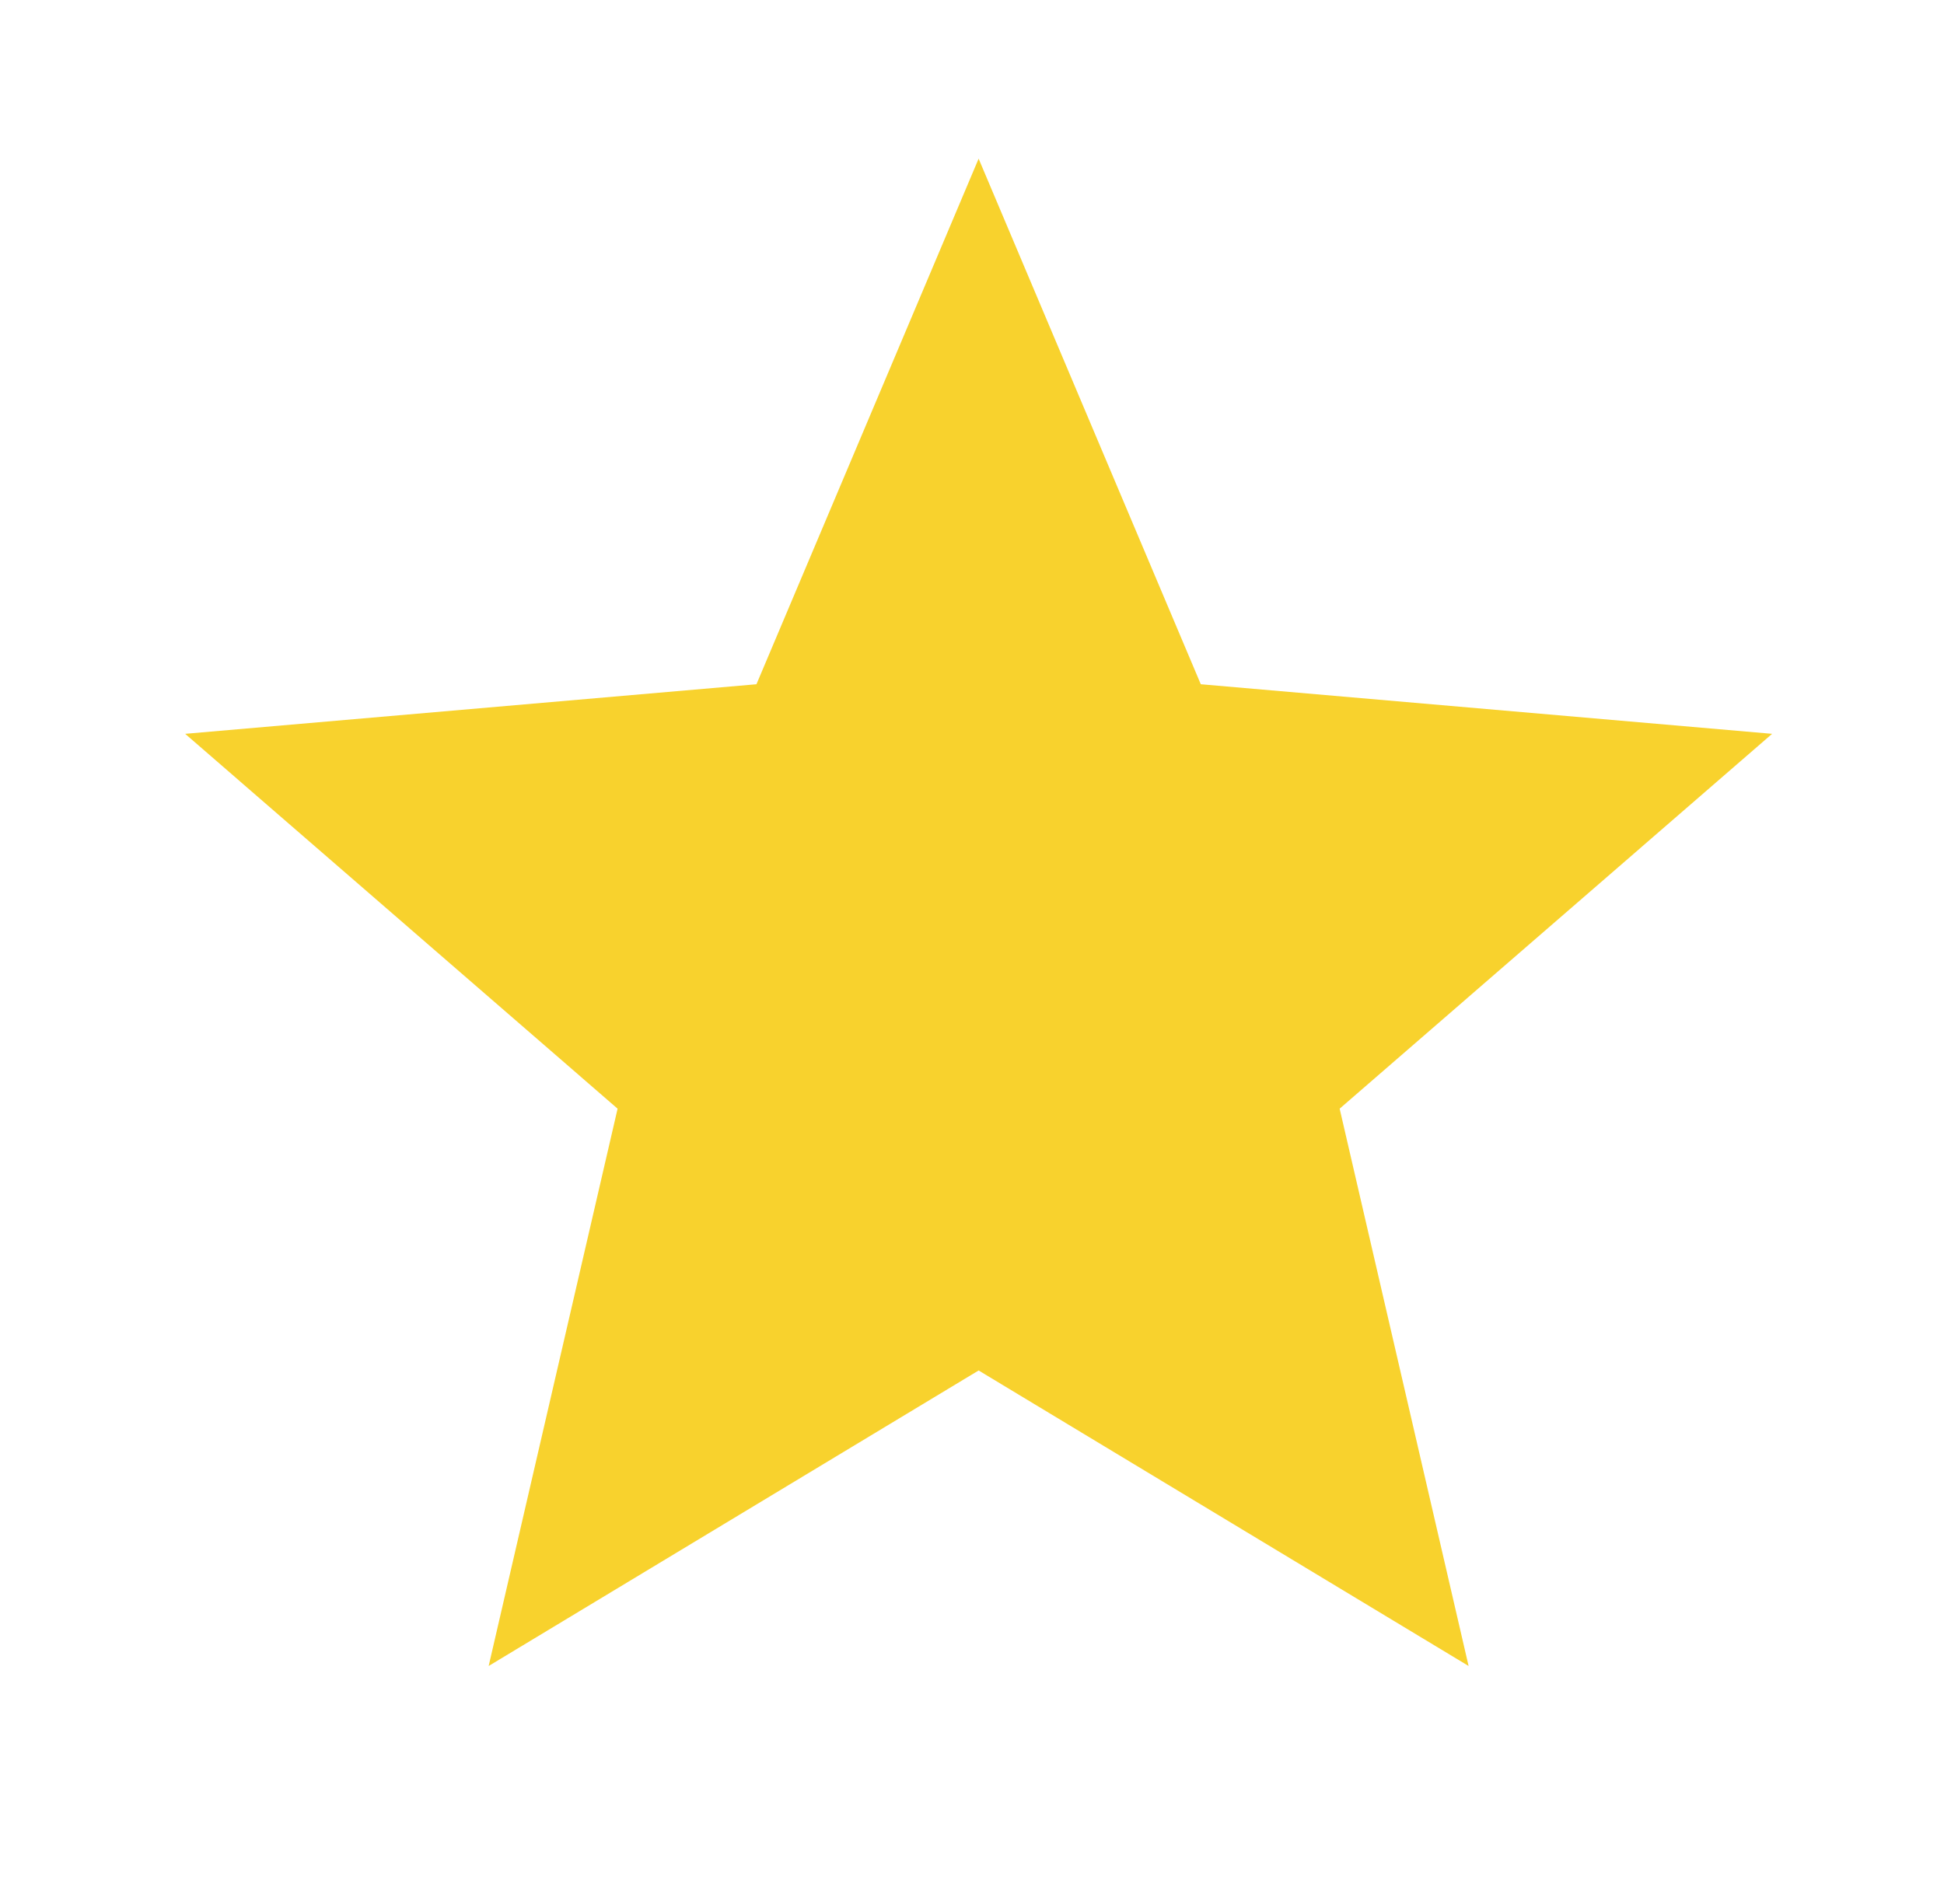 <svg width="49" height="48" viewBox="0 0 49 48" fill="none" xmlns="http://www.w3.org/2000/svg">
<path d="M12.317 42L15.567 27.95L4.667 18.5L19.067 17.25L24.667 4L30.267 17.25L44.667 18.5L33.767 27.95L37.017 42L24.667 34.55L12.317 42Z" fill="#F8D22D"/>
</svg>
